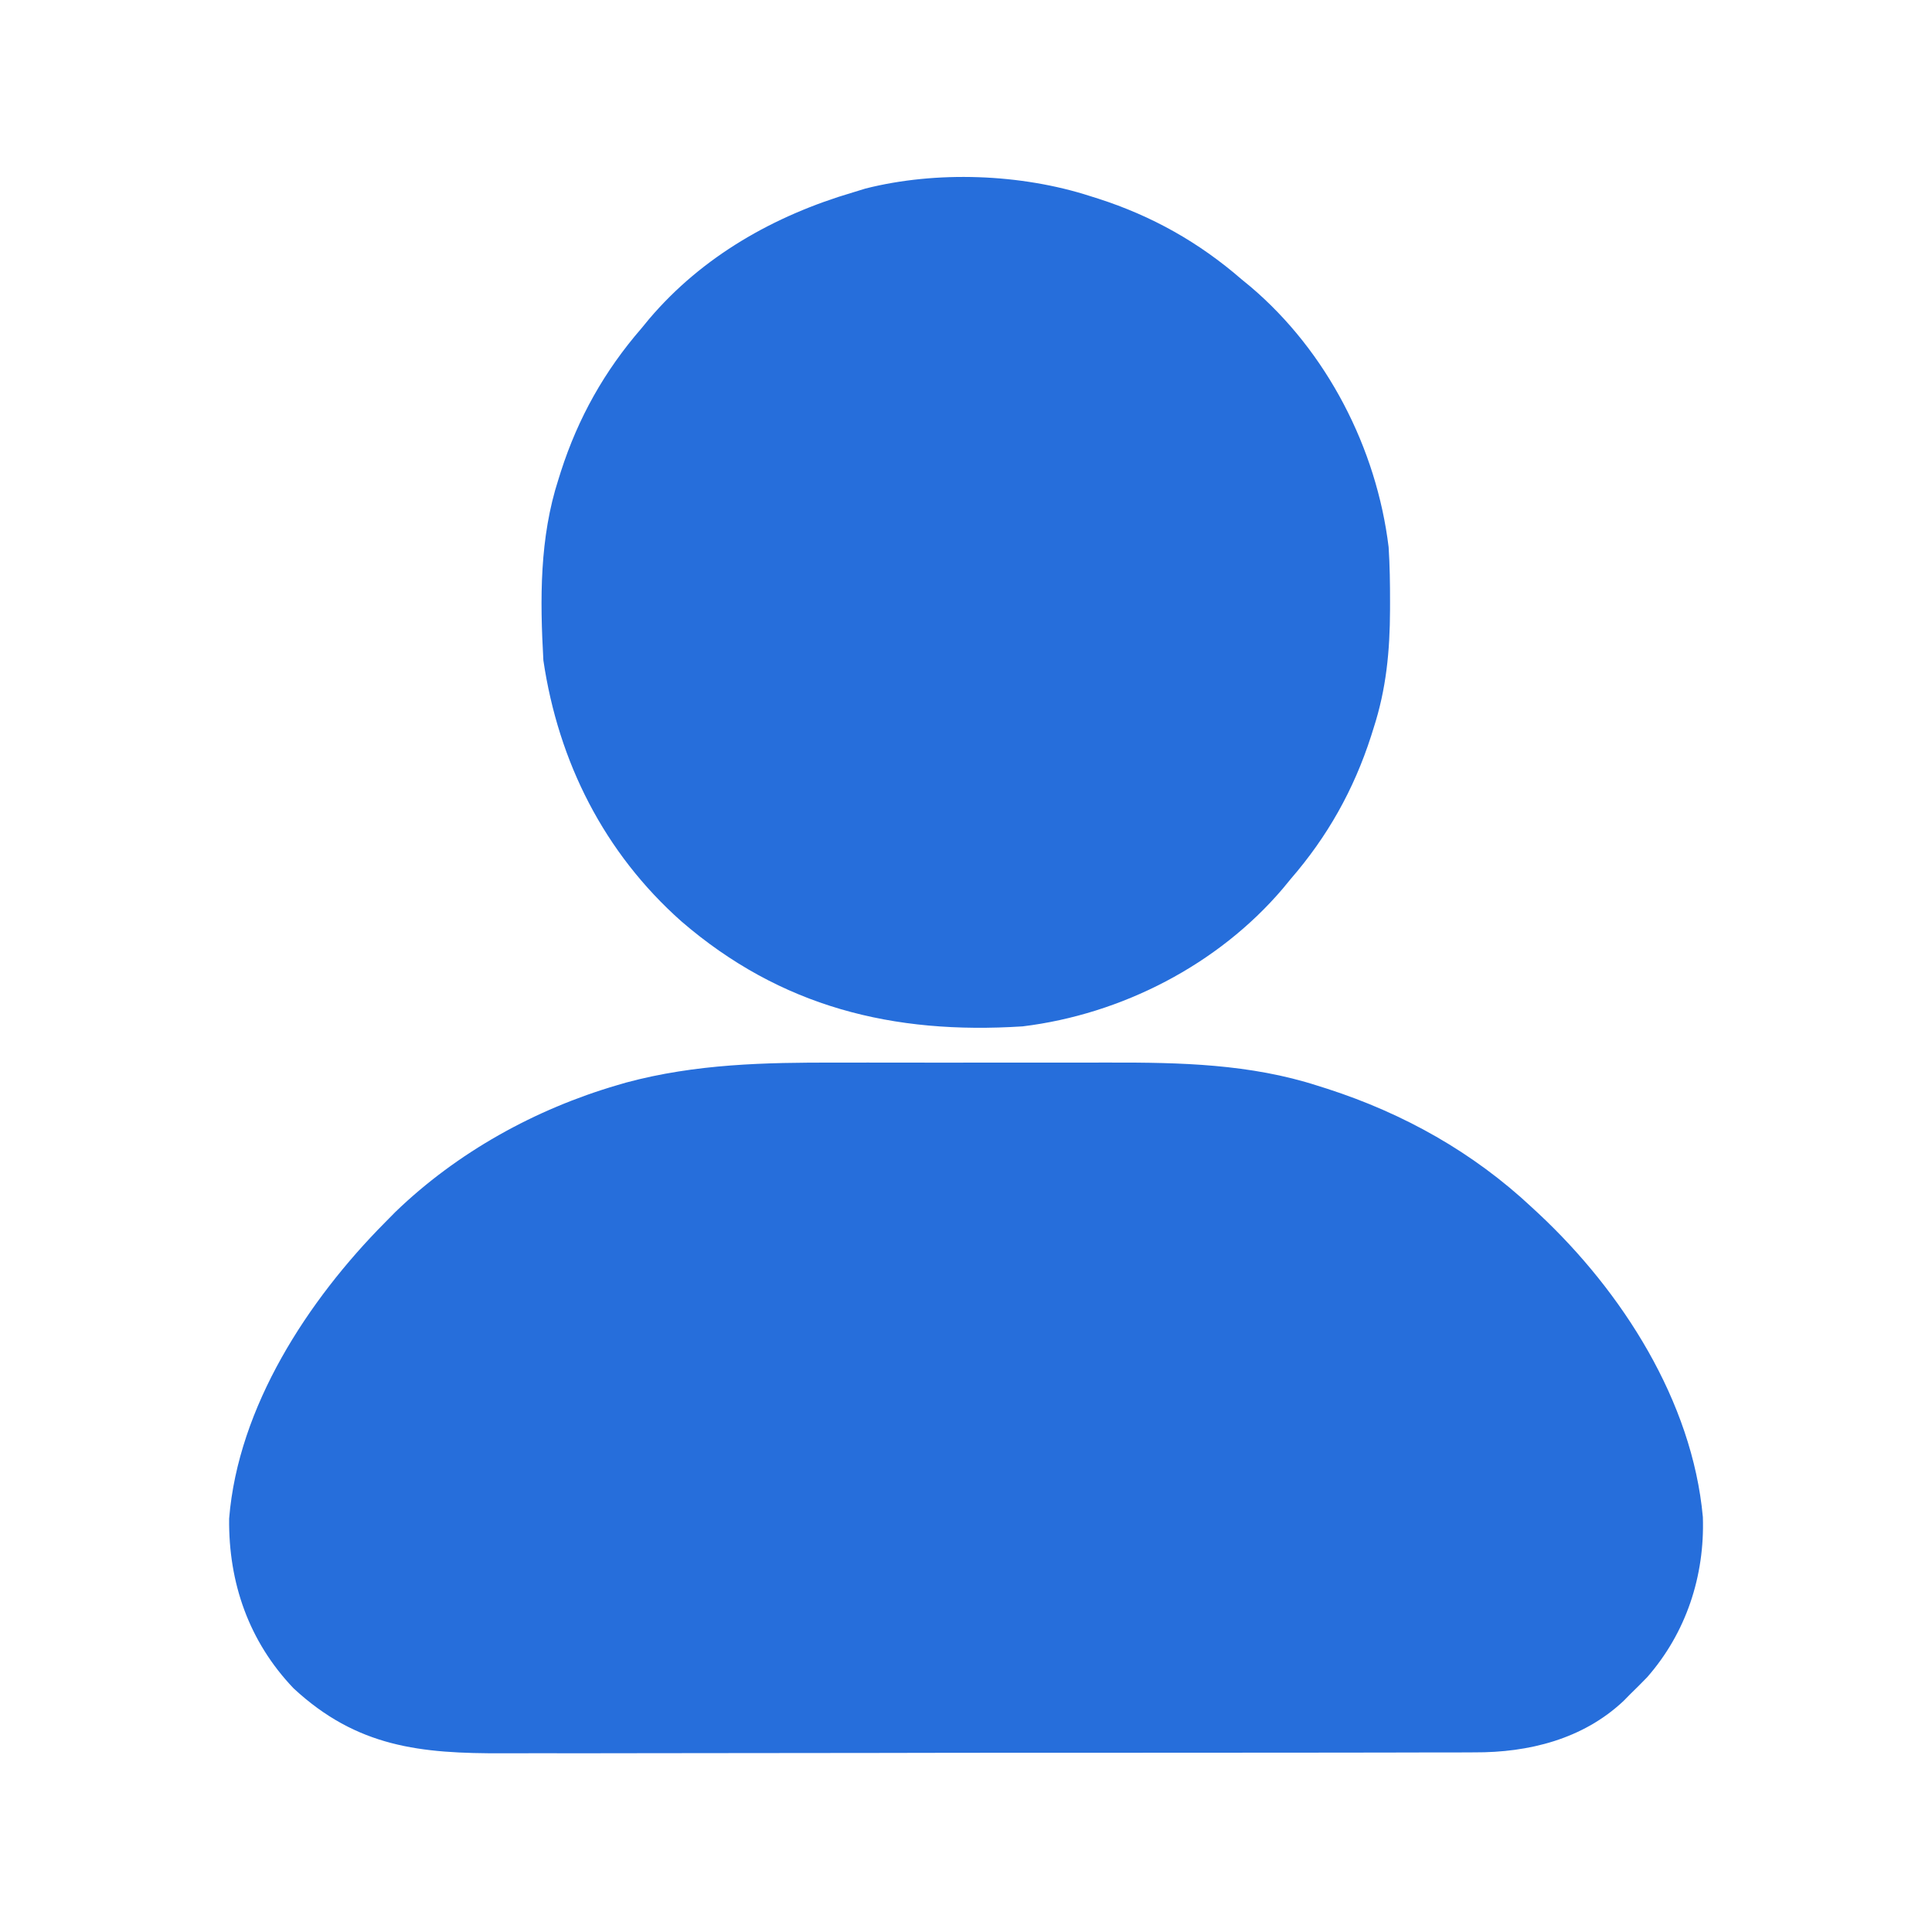 <?xml version="1.0" encoding="UTF-8"?>
<svg version="1.1" xmlns="http://www.w3.org/2000/svg" width="512" height="512">
<path d="M0 0 C2.75 -0.001 5.5 -0.005 8.25 -0.009 C13.984 -0.014 19.718 -0.007 25.453 0.007 C32.025 0.024 38.596 0.018 45.168 0.002 C50.871 -0.012 56.575 -0.014 62.278 -0.006 C65.658 -0.001 69.037 -0.002 72.417 -0.01 C91.076 -0.049 109.609 0.348 127.535 6.148 C128.356 6.407 129.177 6.665 130.023 6.931 C150.329 13.499 168.678 23.776 184.285 38.398 C184.857 38.928 185.429 39.458 186.019 40.003 C208.124 60.655 226.756 89.688 229.562 120.438 C230.078 136.06 225.129 151.107 214.785 162.898 C213.306 164.419 211.808 165.922 210.285 167.398 C209.722 167.971 209.159 168.543 208.578 169.133 C197.8 179.308 183.384 182.862 169.022 182.793 C167.224 182.802 167.224 182.802 165.39 182.811 C162.09 182.825 158.789 182.825 155.489 182.82 C151.919 182.817 148.349 182.832 144.779 182.844 C137.794 182.865 130.809 182.87 123.824 182.868 C118.143 182.867 112.461 182.87 106.779 182.878 C105.139 182.88 103.499 182.882 101.859 182.884 C101.042 182.885 100.226 182.886 99.384 182.887 C83.959 182.906 68.534 182.905 53.109 182.898 C39.023 182.893 24.937 182.913 10.85 182.947 C-3.638 182.98 -18.126 182.996 -32.615 182.991 C-40.739 182.989 -48.863 182.994 -56.987 183.019 C-63.905 183.04 -70.823 183.043 -77.741 183.024 C-81.265 183.015 -84.789 183.014 -88.313 183.035 C-110.301 183.14 -127.102 181.411 -143.902 165.836 C-155.743 153.449 -161.183 137.861 -160.992 120.828 C-158.595 91.189 -140.108 62.963 -119.715 42.398 C-118.792 41.463 -117.869 40.527 -116.918 39.562 C-100.526 23.759 -79.897 12.334 -58.09 5.961 C-57.329 5.738 -56.568 5.515 -55.784 5.286 C-37.302 0.322 -19.021 -0.05 0 0 Z " fill="#266EDB" transform="translate(221.715,281.602)"/>
<path d="M0 0 C0.682 0.214 1.363 0.429 2.065 0.649 C16.294 5.232 28.686 12.187 40 22 C40.808 22.664 41.616 23.328 42.449 24.012 C62.639 41.158 75.814 66.76 79 93 C79.312 97.858 79.382 102.696 79.375 107.562 C79.374 108.222 79.374 108.881 79.373 109.56 C79.332 120.541 78.385 130.557 75 141 C74.786 141.682 74.571 142.363 74.351 143.065 C69.768 157.294 62.813 169.686 53 181 C52.336 181.808 51.672 182.616 50.988 183.449 C33.839 203.641 8.242 216.809 -18 220 C-52.336 222.214 -82.099 214.883 -108.452 192.148 C-128.886 173.996 -141.022 149.918 -145 123 C-145.909 106.823 -146.033 90.529 -141 75 C-140.679 73.978 -140.679 73.978 -140.351 72.935 C-135.768 58.706 -128.813 46.314 -119 35 C-118.336 34.192 -117.672 33.384 -116.988 32.551 C-102.831 15.881 -83.787 5.123 -63 -1 C-61.894 -1.34 -60.788 -1.681 -59.648 -2.031 C-40.853 -6.785 -18.431 -5.974 0 0 Z " fill="#266EDB" transform="translate(289,52)"/>
</svg>
